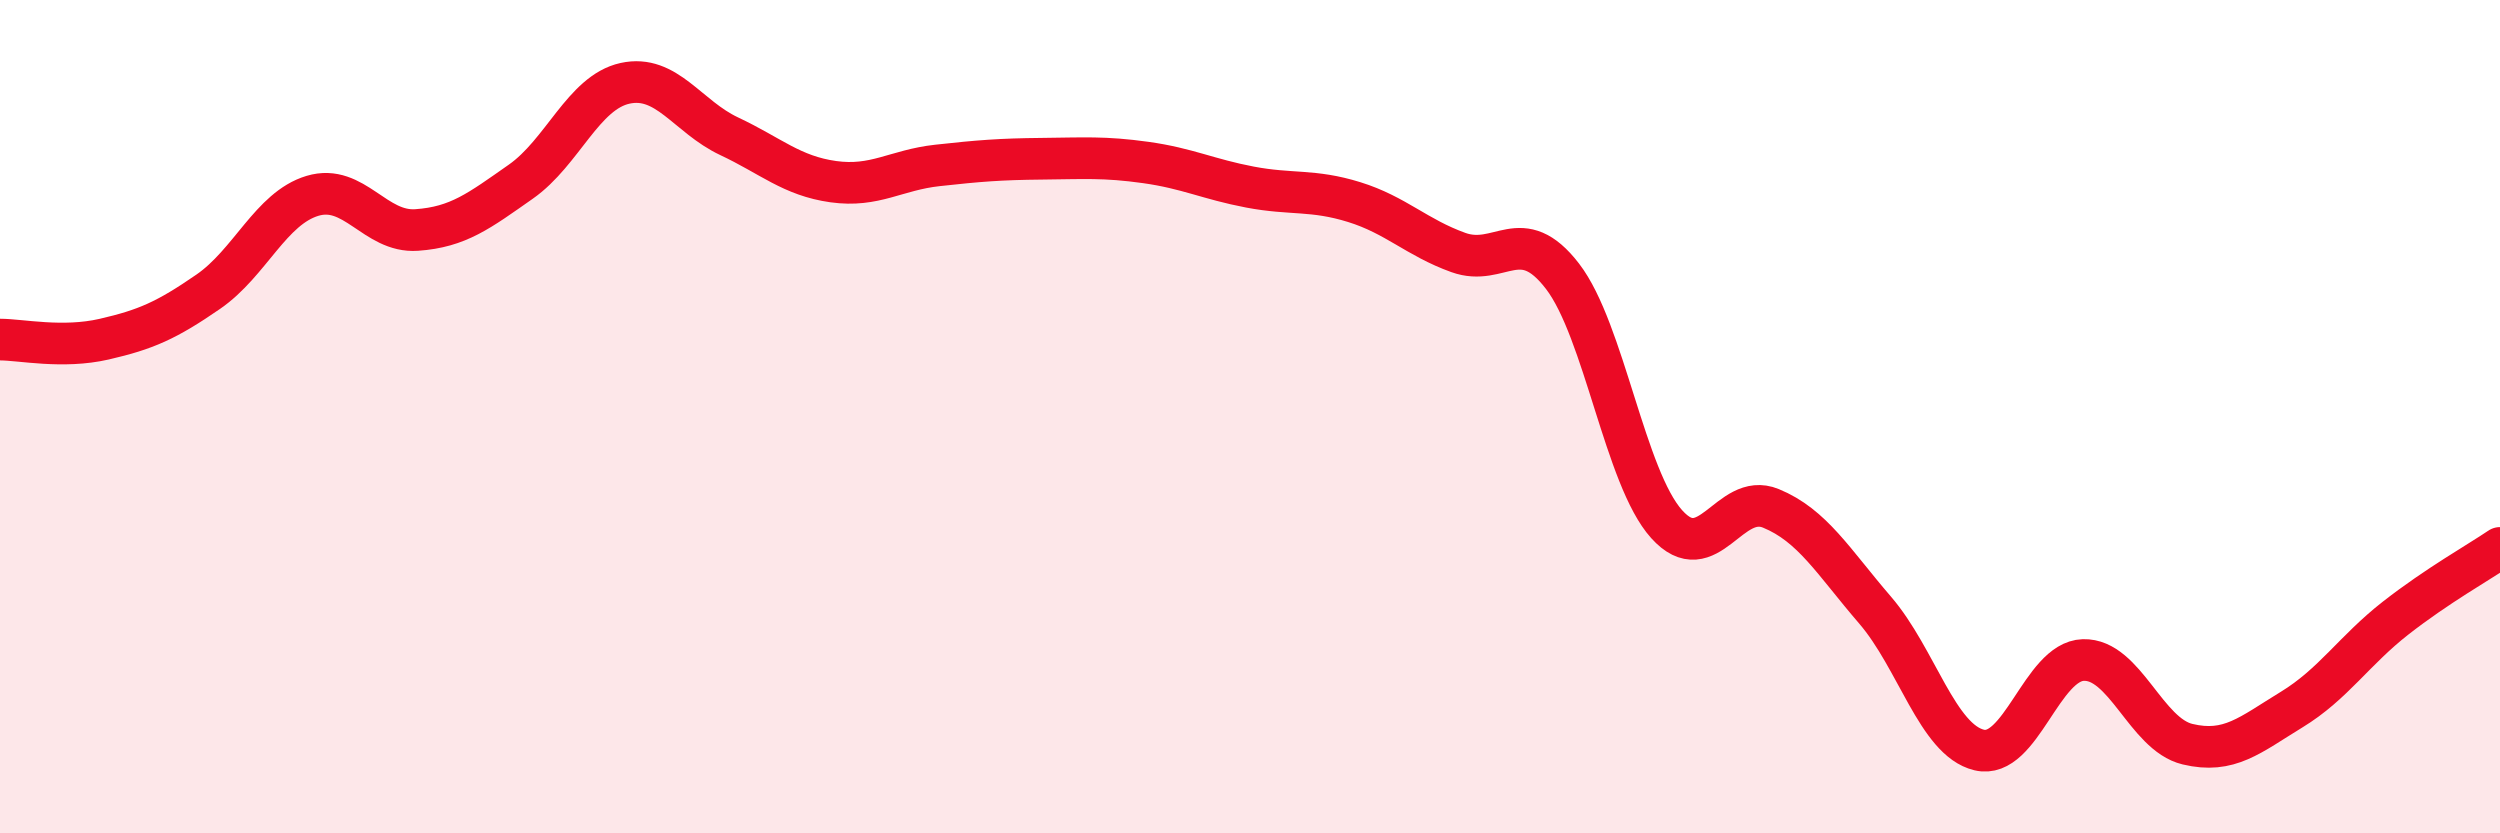 
    <svg width="60" height="20" viewBox="0 0 60 20" xmlns="http://www.w3.org/2000/svg">
      <path
        d="M 0,8.15 C 0.5,8.15 1.5,8.37 2.5,8.14 C 3.5,7.91 4,7.69 5,7 C 6,6.31 6.5,5 7.5,4.7 C 8.5,4.4 9,5.59 10,5.52 C 11,5.45 11.5,5.06 12.5,4.36 C 13.5,3.66 14,2.22 15,2 C 16,1.78 16.5,2.8 17.5,3.27 C 18.5,3.74 19,4.22 20,4.36 C 21,4.5 21.5,4.08 22.5,3.97 C 23.5,3.86 24,3.82 25,3.81 C 26,3.8 26.5,3.76 27.5,3.9 C 28.5,4.04 29,4.3 30,4.49 C 31,4.68 31.5,4.54 32.5,4.85 C 33.5,5.16 34,5.7 35,6.06 C 36,6.42 36.5,5.33 37.5,6.63 C 38.5,7.93 39,11.47 40,12.58 C 41,13.69 41.5,11.79 42.5,12.2 C 43.5,12.61 44,13.48 45,14.64 C 46,15.8 46.5,17.76 47.5,18 C 48.5,18.24 49,15.87 50,15.84 C 51,15.81 51.5,17.62 52.5,17.86 C 53.5,18.1 54,17.64 55,17.03 C 56,16.42 56.5,15.61 57.5,14.83 C 58.5,14.05 59.5,13.49 60,13.15L60 20L0 20Z"
        fill="#EB0A25"
        opacity="0.1"
        stroke-linecap="round"
        stroke-linejoin="round"
      />
      <path
        d="M 0,8.15 C 0.5,8.15 1.5,8.37 2.5,8.14 C 3.5,7.91 4,7.69 5,7 C 6,6.31 6.5,5 7.5,4.7 C 8.5,4.4 9,5.59 10,5.52 C 11,5.45 11.5,5.06 12.5,4.36 C 13.5,3.66 14,2.22 15,2 C 16,1.78 16.5,2.8 17.5,3.27 C 18.5,3.74 19,4.22 20,4.36 C 21,4.5 21.5,4.08 22.5,3.97 C 23.5,3.86 24,3.82 25,3.81 C 26,3.8 26.5,3.76 27.5,3.9 C 28.5,4.04 29,4.3 30,4.49 C 31,4.68 31.5,4.54 32.5,4.85 C 33.5,5.16 34,5.7 35,6.06 C 36,6.42 36.5,5.33 37.5,6.63 C 38.5,7.93 39,11.47 40,12.58 C 41,13.69 41.5,11.79 42.5,12.2 C 43.5,12.61 44,13.48 45,14.64 C 46,15.8 46.5,17.76 47.5,18 C 48.5,18.24 49,15.87 50,15.84 C 51,15.81 51.5,17.62 52.5,17.86 C 53.5,18.1 54,17.64 55,17.03 C 56,16.42 56.5,15.61 57.5,14.83 C 58.5,14.05 59.5,13.49 60,13.15"
        stroke="#EB0A25"
        stroke-width="1"
        fill="none"
        stroke-linecap="round"
        stroke-linejoin="round"
      />
    </svg>
  